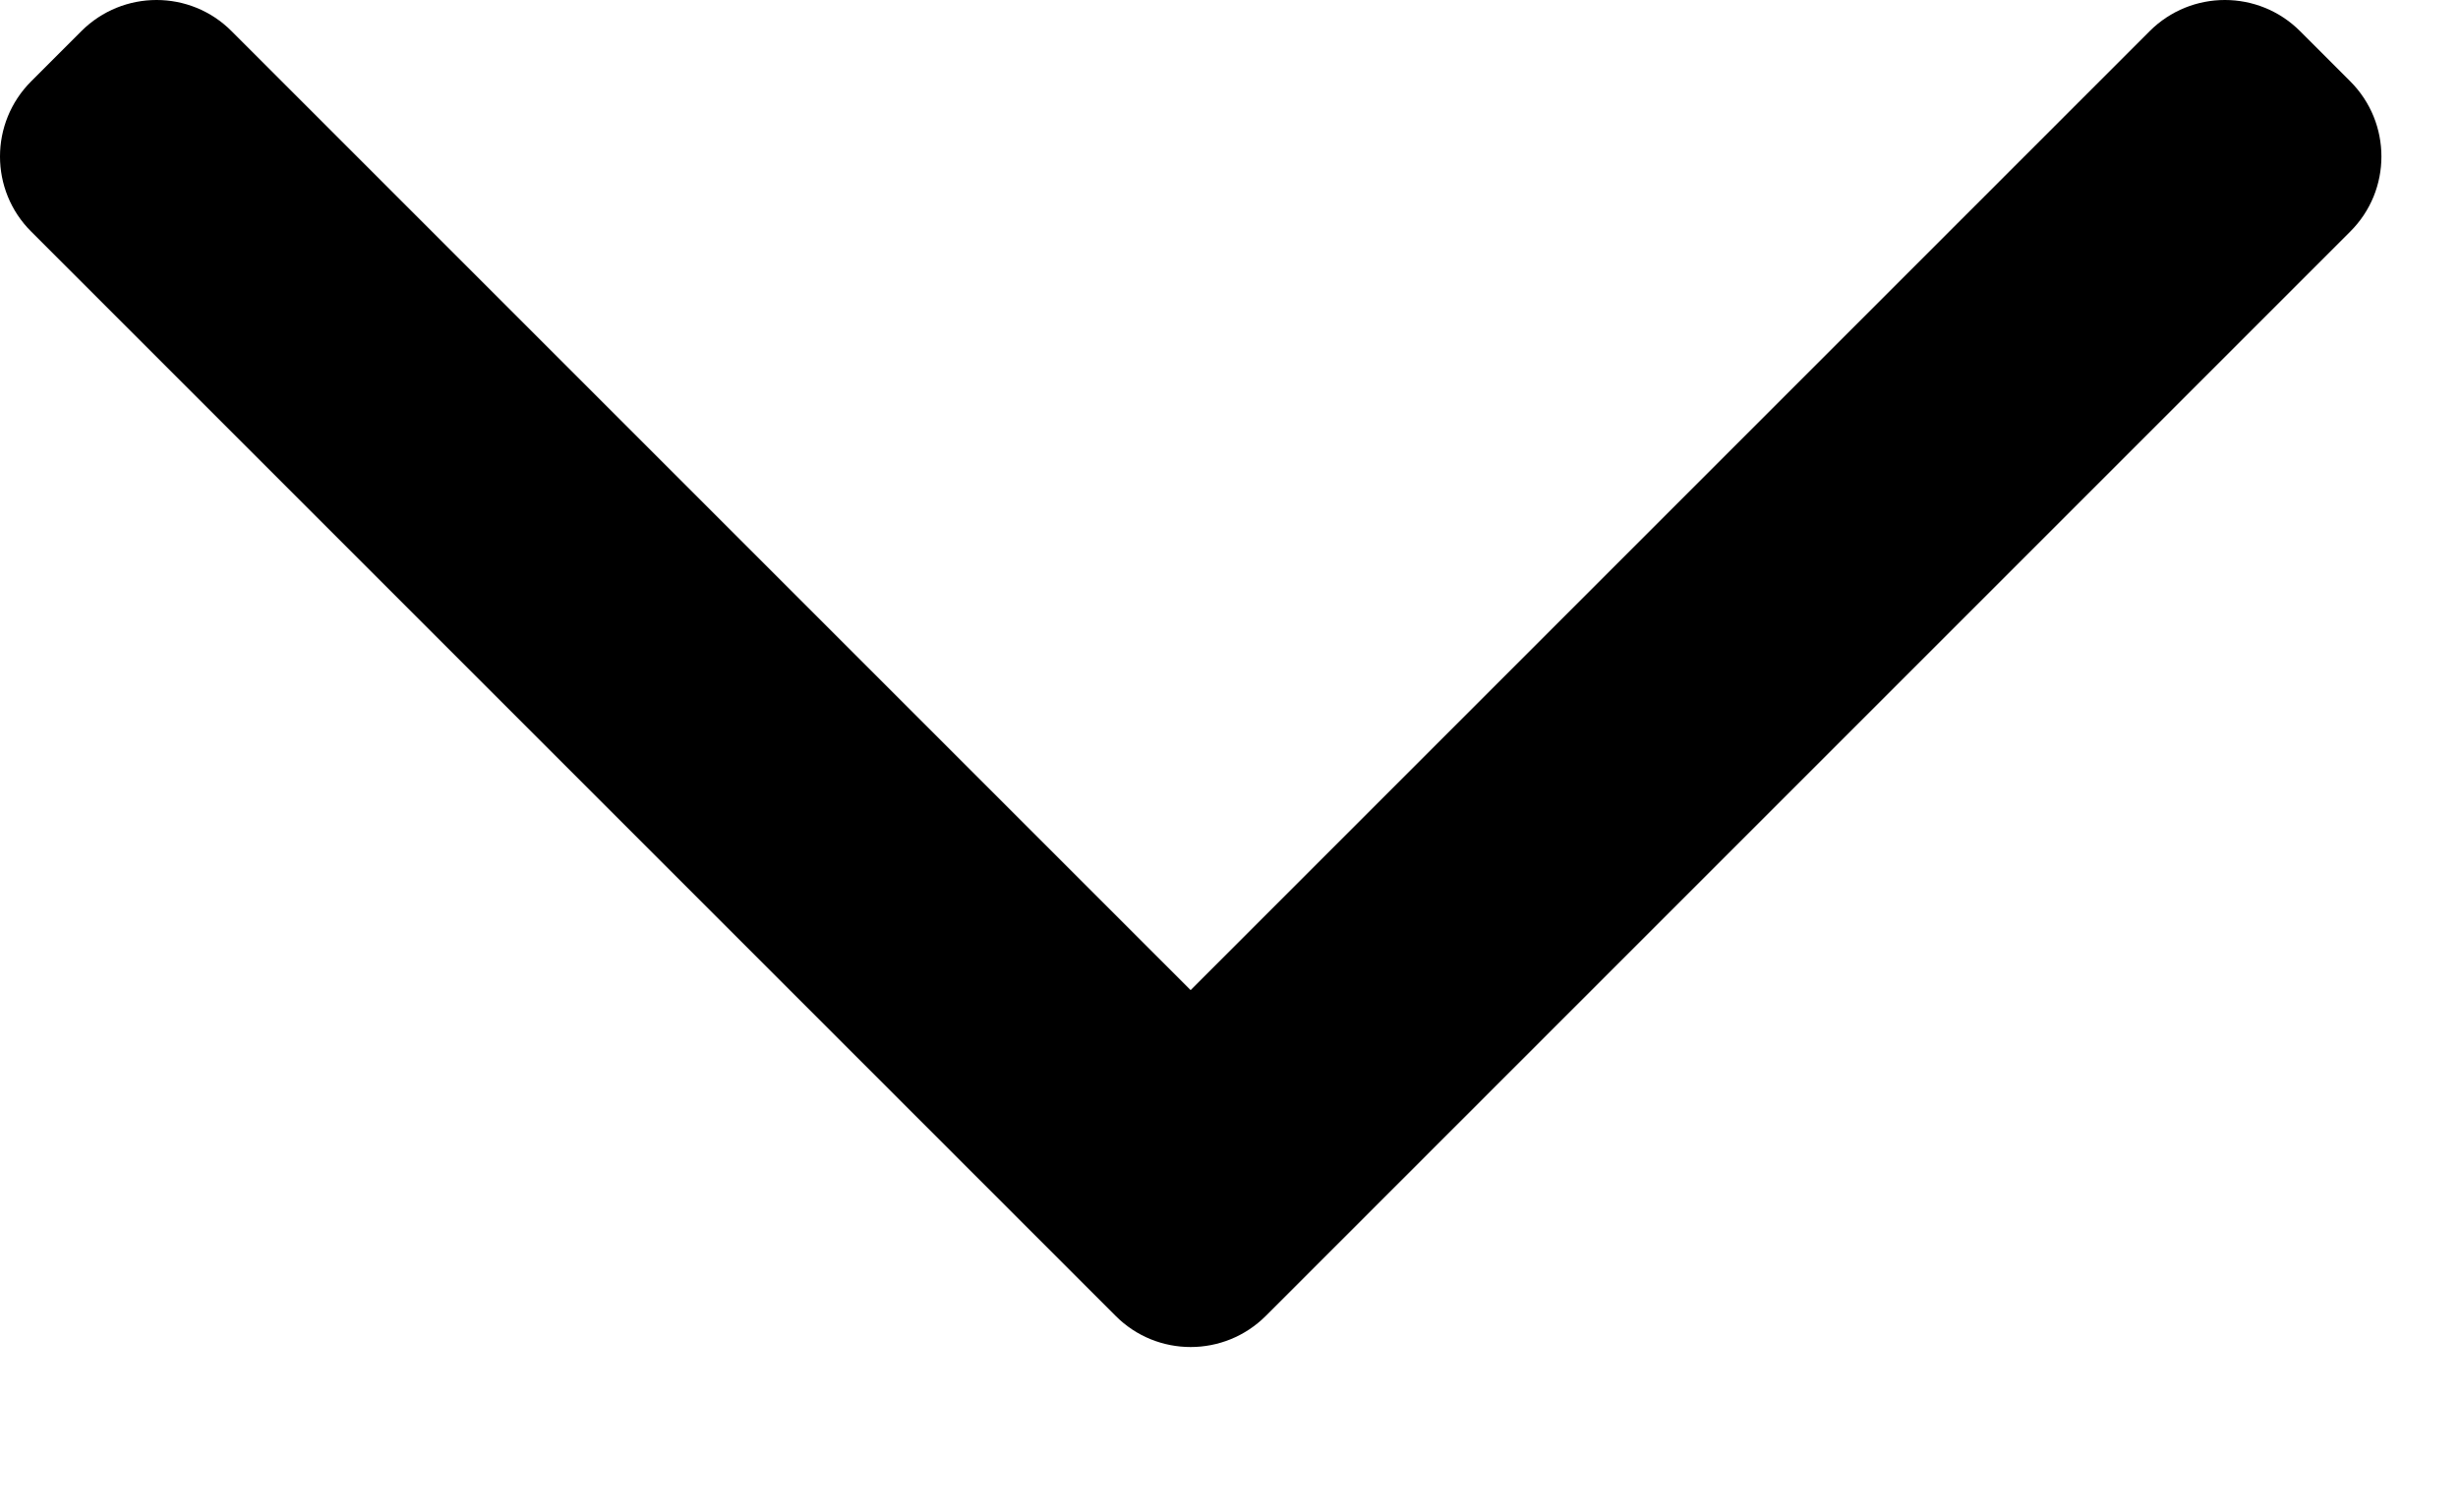 <svg width="13" height="8" viewBox="0 0 13 8" fill="none" xmlns="http://www.w3.org/2000/svg">
<path fill-rule="evenodd" clip-rule="evenodd" d="M6.695 6.96C6.475 7.18 6.119 7.18 5.9 6.96L0.165 1.225C-0.055 1.006 -0.055 0.65 0.165 0.43L0.43 0.165C0.65 -0.055 1.006 -0.055 1.225 0.165L6.297 5.237L11.369 0.165C11.589 -0.055 11.945 -0.055 12.165 0.165L12.43 0.43C12.65 0.65 12.65 1.006 12.43 1.225L6.695 6.96Z" fill="black"/>
</svg>
